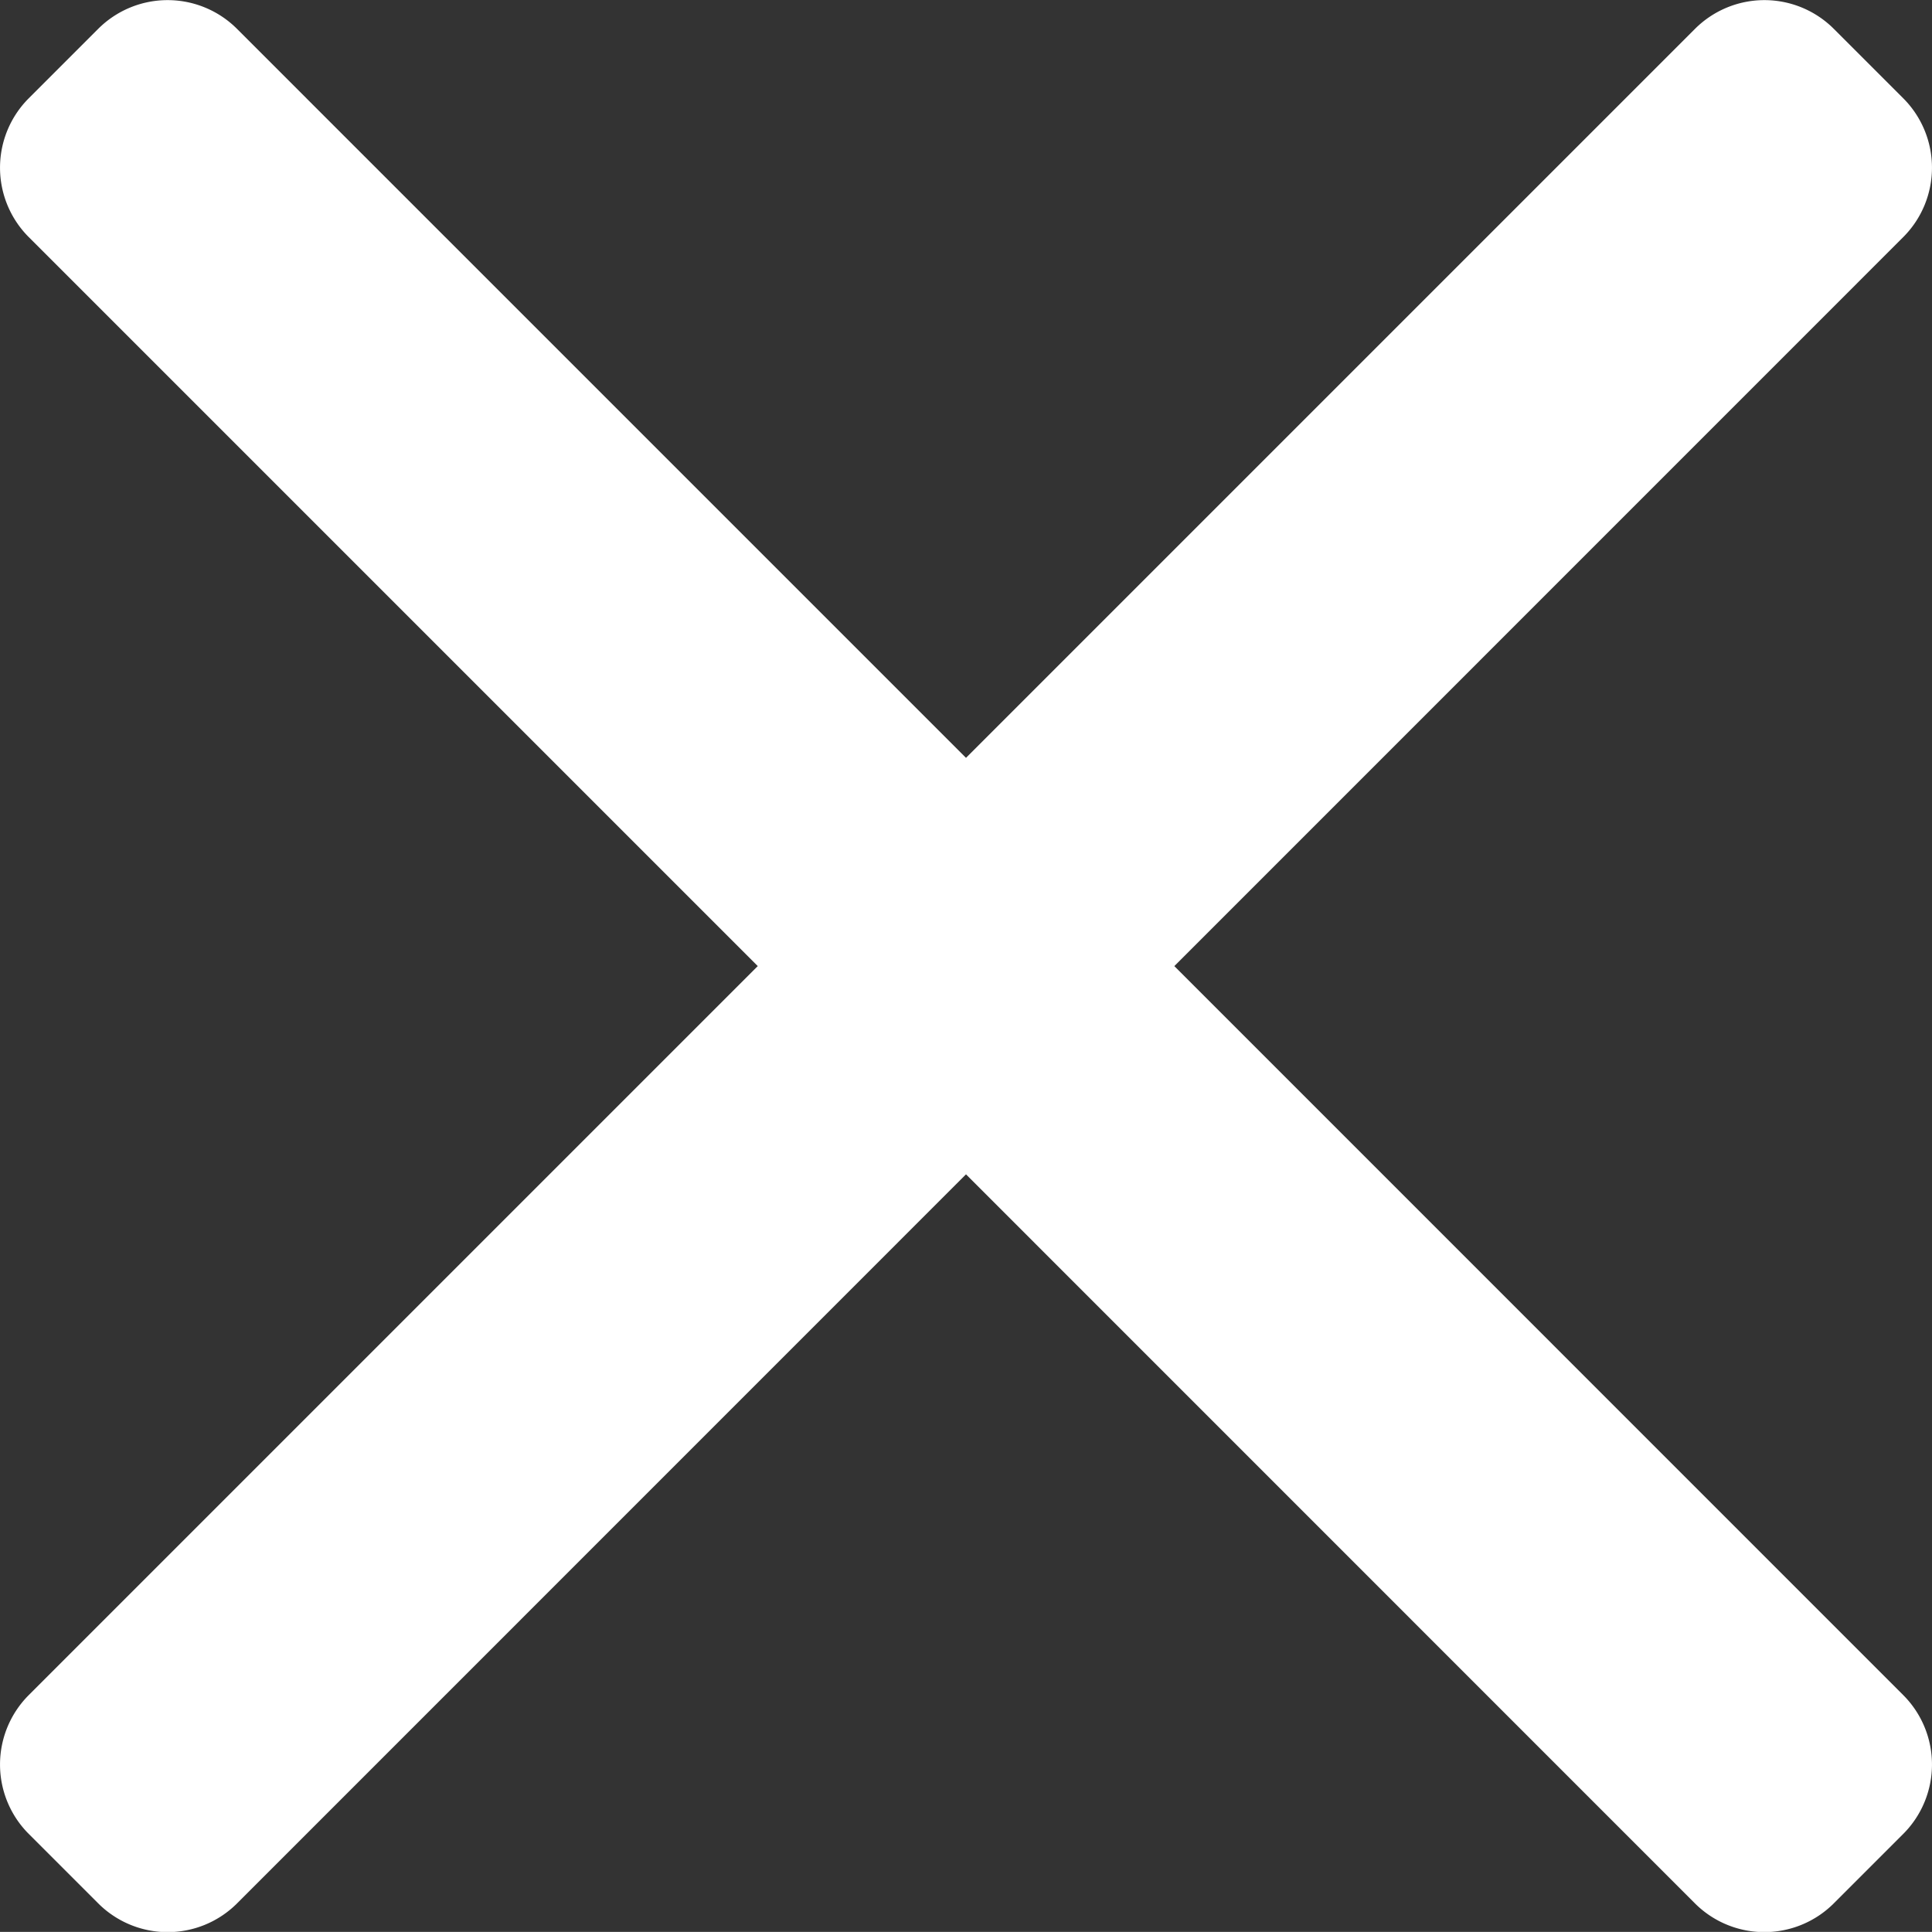 <svg xmlns="http://www.w3.org/2000/svg" width="19.678" height="19.677" viewBox="0 0 19.678 19.677">
  <rect x="0" y="0" width="19.678" height="19.677" fill="#333333" stroke="none"/>
  <defs>
    <style>
      .cls-1 {
        fill: #fff;
      }
    </style>
  </defs>
  <path id="Union_4" data-name="Union 4" class="cls-1" d="M-4290.323,19.8l-7.424-7.425-7.424,7.425a1,1,0,0,1-1.415,0l-.707-.707a1,1,0,0,1,0-1.414l7.425-7.425-7.425-7.425a1,1,0,0,1,0-1.414l.707-.707a1,1,0,0,1,1.414,0l7.425,7.425,7.425-7.425a1,1,0,0,1,1.414,0l.707.707a1,1,0,0,1,0,1.414l-7.424,7.425,7.424,7.425a1,1,0,0,1,0,1.414l-.707.707a1,1,0,0,1-.707.293A1,1,0,0,1-4290.323,19.8Z" transform="translate(4307.586 -0.414)"/>
</svg>
